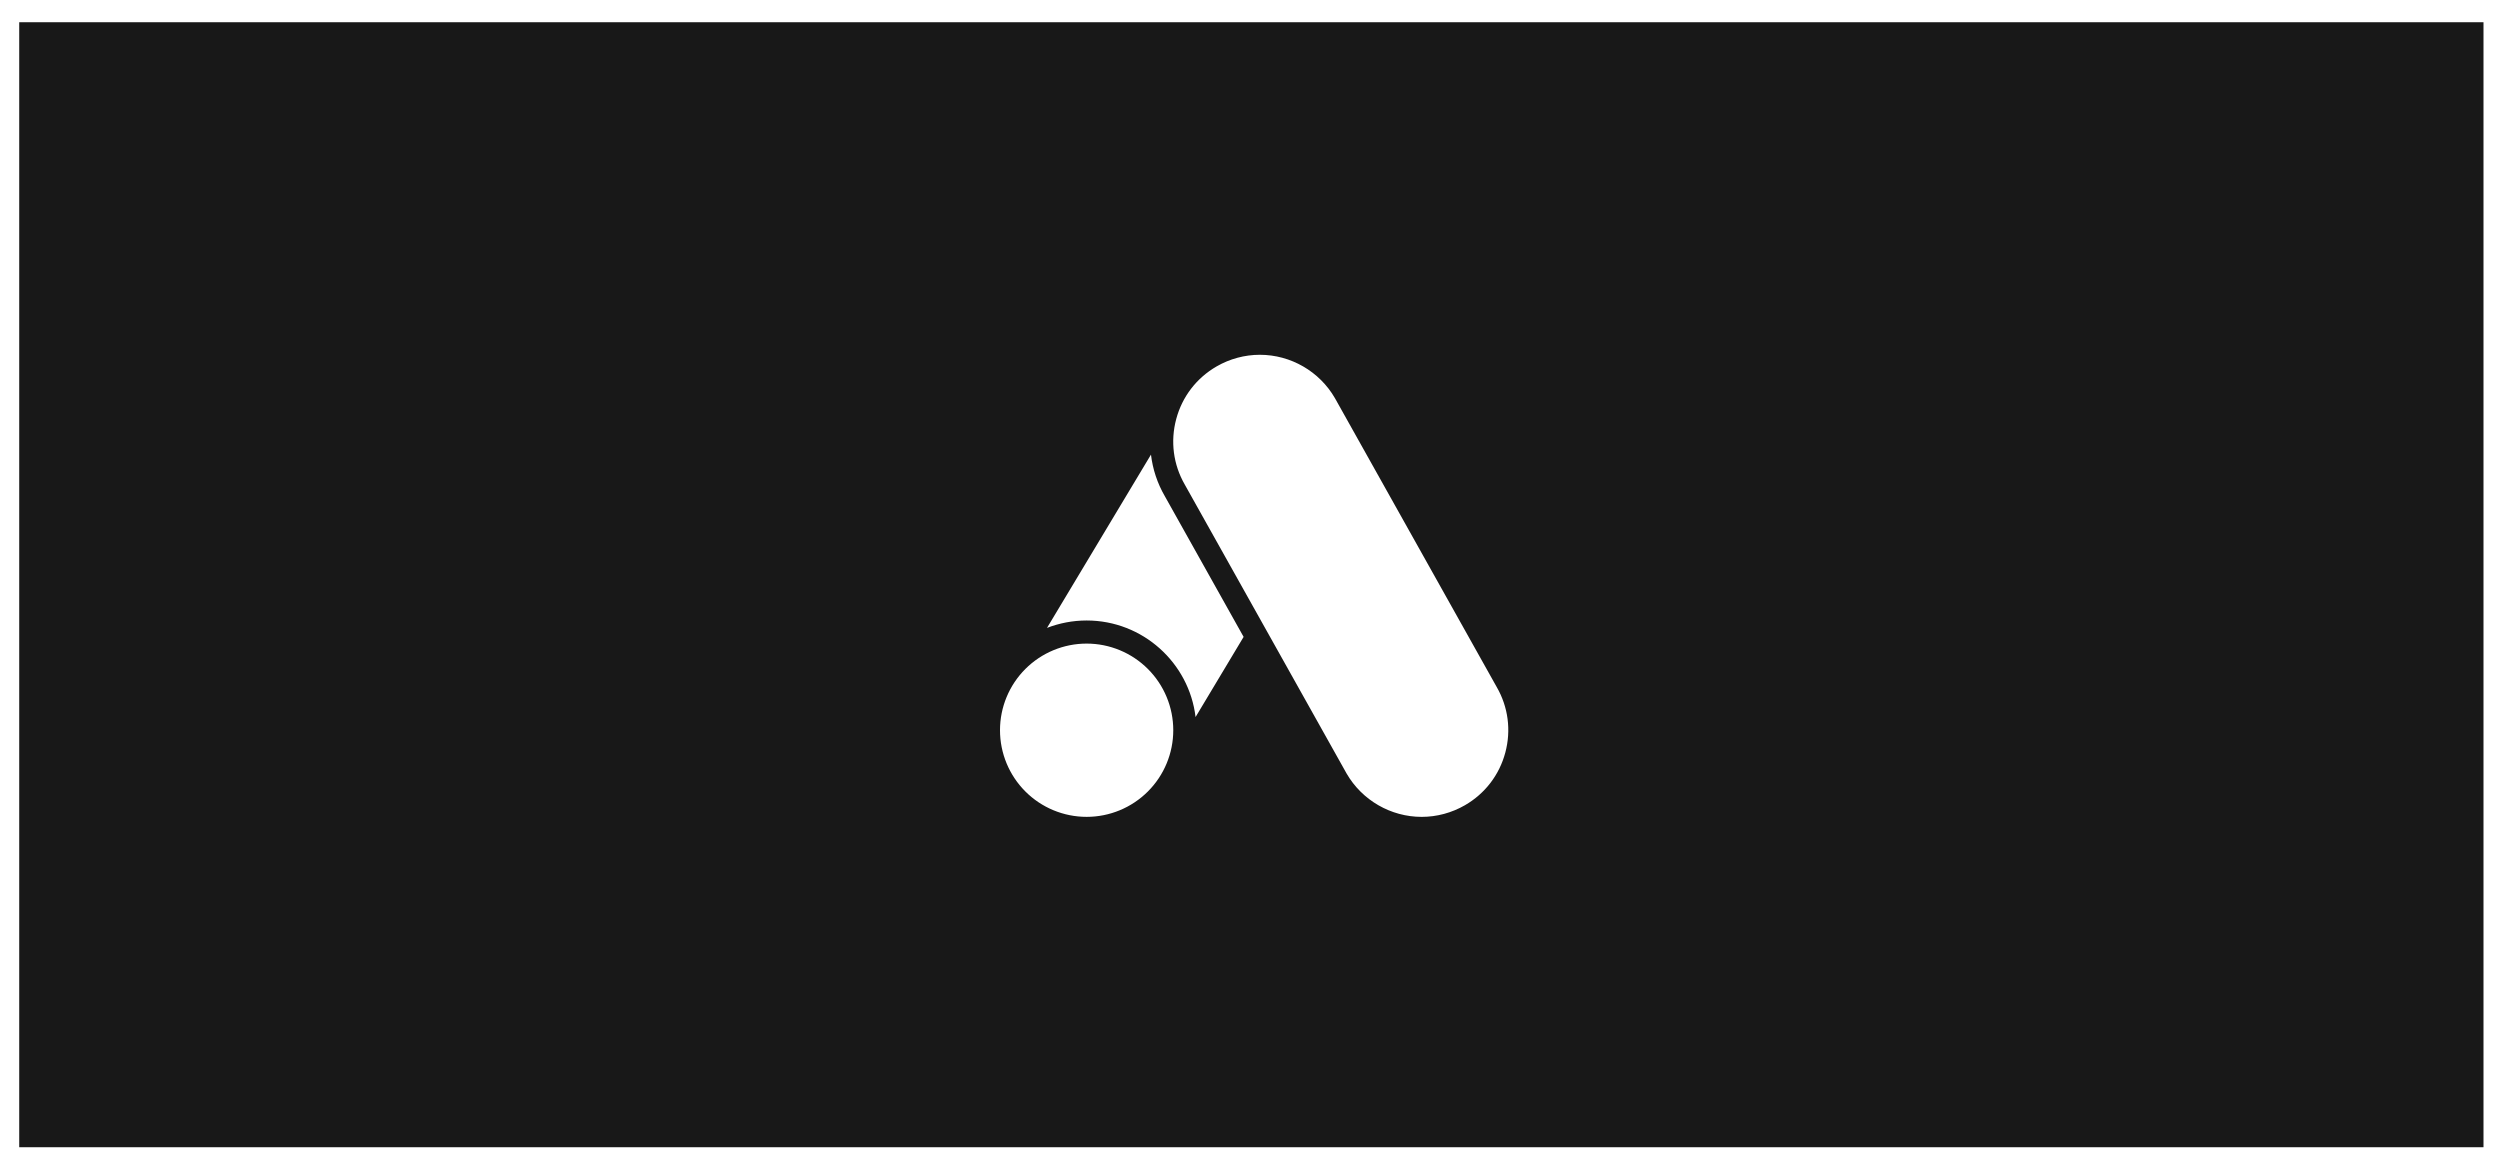 <svg width="303" height="142" viewBox="0 0 303 142" fill="none" xmlns="http://www.w3.org/2000/svg">
<g filter="url(#filter0_d_9382_21712)">
<rect width="298.67" height="136.349" transform="translate(2.33 1.695)" fill="#181818"/>
<path d="M152.692 42C150.859 42 149.046 42.49 147.45 43.411C145.021 44.814 143.283 47.076 142.558 49.785C141.832 52.494 142.203 55.323 143.597 57.736L163.208 92.753C165.079 95.991 168.565 98.005 172.308 98.005C174.141 98.005 175.954 97.516 177.55 96.594C179.979 95.192 181.717 92.93 182.442 90.221C183.168 87.512 182.797 84.683 181.403 82.269L161.792 47.253C159.921 44.014 156.435 42 152.692 42ZM139.498 54.1L126.898 75.1C128.396 74.526 130.006 74.203 131.7 74.203C138.49 74.203 144.118 79.326 144.902 85.906L150.726 76.191L141.177 59.139C140.267 57.571 139.708 55.864 139.498 54.1ZM131.7 77.003C128.915 77.003 126.244 78.109 124.275 80.078C122.306 82.047 121.2 84.718 121.2 87.503C121.2 90.287 122.306 92.958 124.275 94.927C126.244 96.897 128.915 98.003 131.7 98.003C134.485 98.003 137.155 96.897 139.125 94.927C141.094 92.958 142.2 90.287 142.2 87.503C142.2 84.718 141.094 82.047 139.125 80.078C137.155 78.109 134.485 77.003 131.7 77.003Z" fill="white"/>
</g>
<defs>
<filter id="filter0_d_9382_21712" x="0.33" y="0.695" width="302.67" height="140.352" filterUnits="userSpaceOnUse" color-interpolation-filters="sRGB">
<feFlood flood-opacity="0" result="BackgroundImageFix"/>
<feColorMatrix in="SourceAlpha" type="matrix" values="0 0 0 0 0 0 0 0 0 0 0 0 0 0 0 0 0 0 127 0" result="hardAlpha"/>
<feOffset dy="1"/>
<feGaussianBlur stdDeviation="1"/>
<feColorMatrix type="matrix" values="0 0 0 0 0.063 0 0 0 0 0.094 0 0 0 0 0.157 0 0 0 0.05 0"/>
<feBlend mode="normal" in2="BackgroundImageFix" result="effect1_dropShadow_9382_21712"/>
<feBlend mode="normal" in="SourceGraphic" in2="effect1_dropShadow_9382_21712" result="shape"/>
</filter>
</defs>
</svg>
